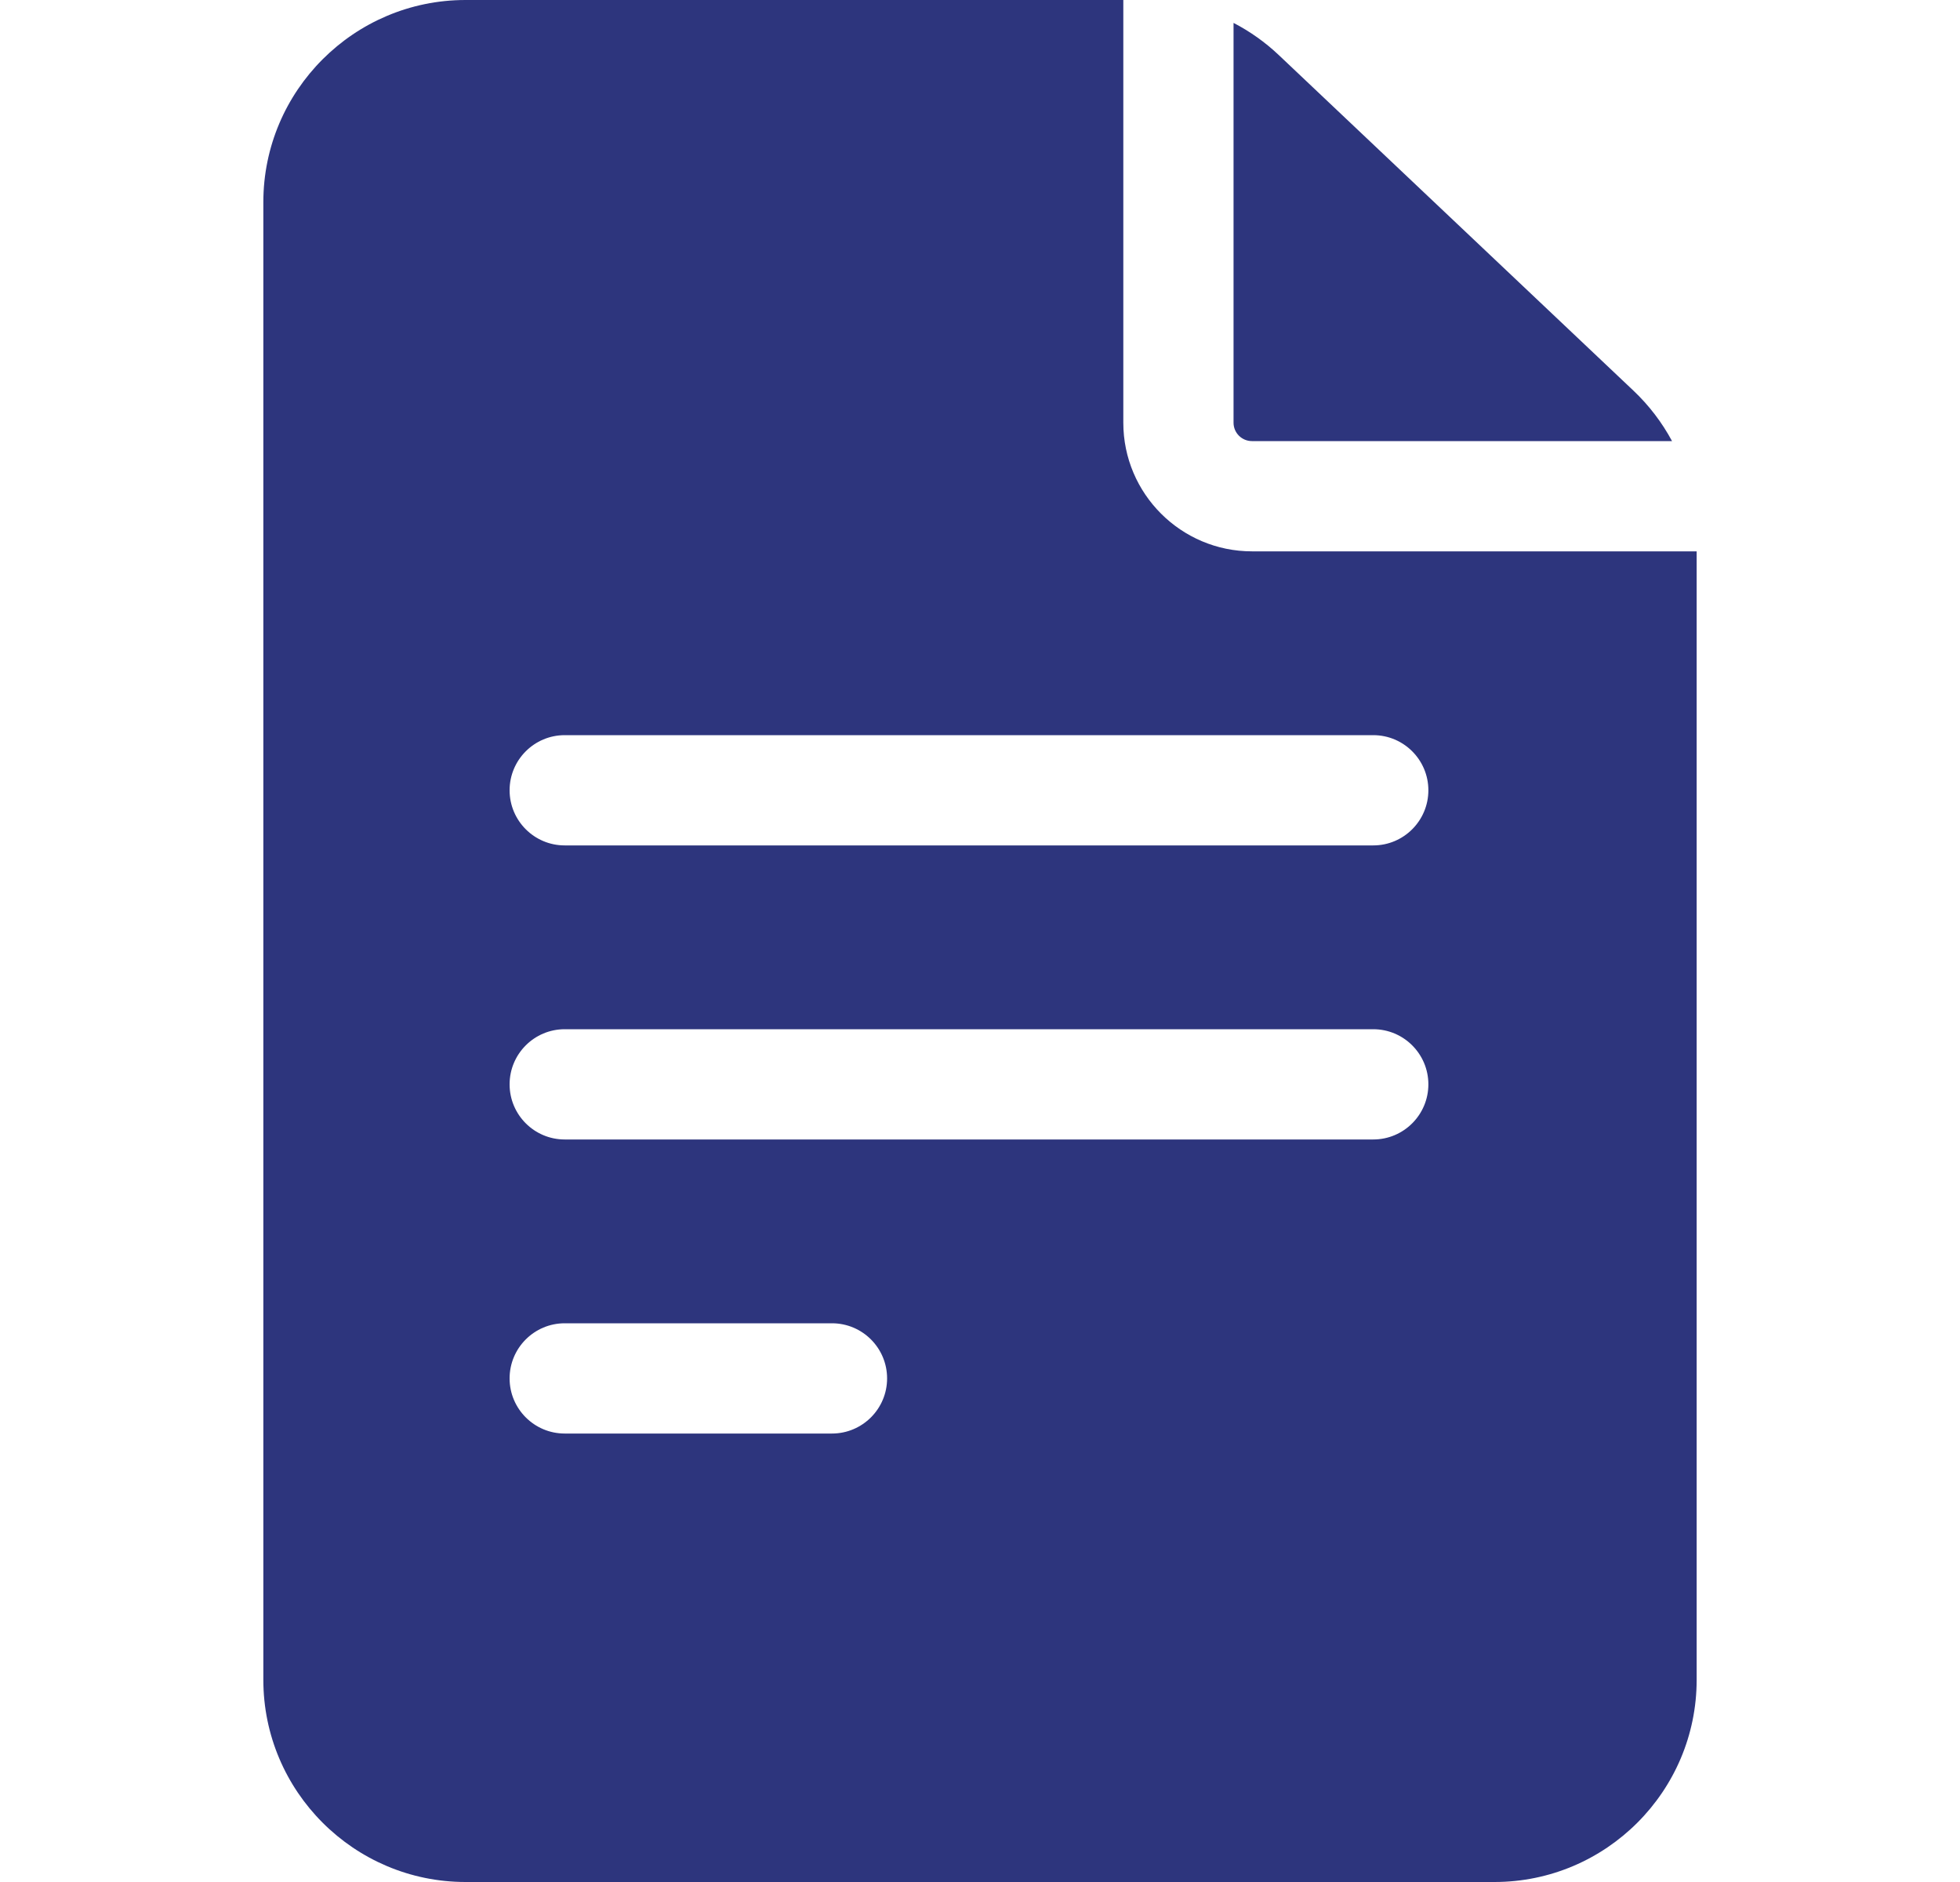 <svg width="25" height="24" viewBox="0 0 25 24" fill="none" xmlns="http://www.w3.org/2000/svg">
<path fill-rule="evenodd" clip-rule="evenodd" d="M14.328 5.391C14.328 6.295 15.064 7.031 15.969 7.031H21.641V21.422C21.641 22.843 20.484 24 19.062 24H5.938C4.516 24 3.359 22.843 3.359 21.422V2.578C3.359 1.157 4.516 0 5.938 0H14.328V5.391ZM10.612 16.875H7.203C6.815 16.875 6.5 17.19 6.5 17.578C6.5 17.966 6.815 18.281 7.203 18.281H10.612C11 18.281 11.315 17.966 11.315 17.578C11.315 17.19 11 16.875 10.612 16.875ZM7.203 13.125C6.815 13.125 6.5 13.44 6.5 13.828C6.5 14.216 6.815 14.531 7.203 14.531H17.516C17.904 14.531 18.219 14.216 18.219 13.828C18.219 13.44 17.904 13.125 17.516 13.125H7.203ZM18.219 10.078C18.219 9.69 17.904 9.375 17.516 9.375H7.203C6.815 9.375 6.5 9.69 6.5 10.078C6.5 10.466 6.815 10.781 7.203 10.781H17.516C17.904 10.781 18.219 10.466 18.219 10.078ZM15.969 5.625C15.839 5.625 15.734 5.52 15.734 5.391H15.734V0.292C15.944 0.401 16.139 0.539 16.314 0.705L20.834 4.981C21.033 5.169 21.199 5.387 21.327 5.625H15.969Z" fill="#2D357D"/>
</svg>
